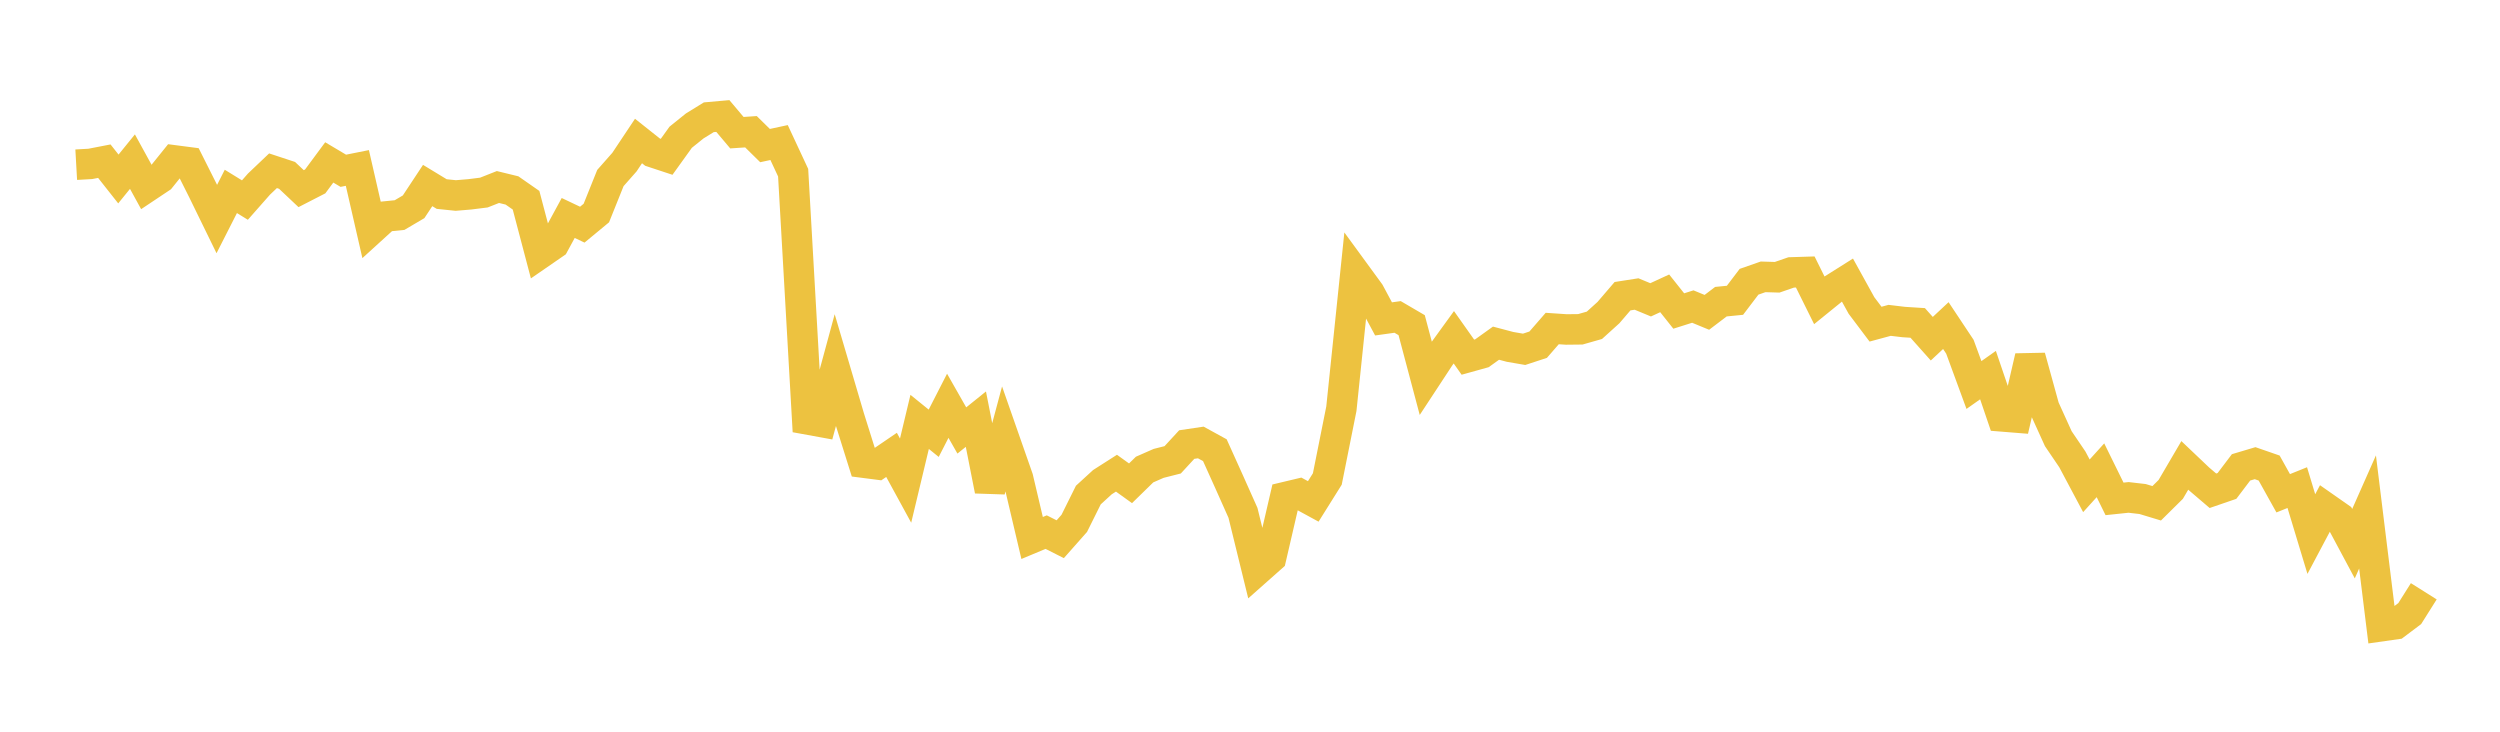 <svg width="164" height="48" xmlns="http://www.w3.org/2000/svg" xmlns:xlink="http://www.w3.org/1999/xlink"><path fill="none" stroke="rgb(237,194,64)" stroke-width="2" d="M5,10.804L5.922,10.752L6.844,10.573L7.766,11.741L8.689,10.603L9.611,12.284L10.533,11.669L11.455,10.524L12.377,10.644L13.299,12.481L14.222,14.37L15.144,12.556L16.066,13.124L16.988,12.078L17.91,11.201L18.832,11.505L19.754,12.375L20.677,11.901L21.599,10.654L22.521,11.203L23.443,11.018L24.365,15.041L25.287,14.202L26.21,14.109L27.132,13.566L28.054,12.17L28.976,12.73L29.898,12.825L30.82,12.748L31.743,12.632L32.665,12.268L33.587,12.493L34.509,13.135L35.431,16.632L36.353,15.996L37.275,14.299L38.198,14.738L39.12,13.975L40.042,11.679L40.964,10.634L41.886,9.25L42.808,9.982L43.731,10.287L44.653,9.003L45.575,8.261L46.497,7.693L47.419,7.611L48.341,8.704L49.263,8.642L50.186,9.55L51.108,9.351L52.03,11.328L52.952,27.512L53.874,27.68L54.796,24.282L55.719,27.41L56.641,30.35L57.563,30.469L58.485,29.84L59.407,31.529L60.329,27.676L61.251,28.422L62.174,26.619L63.096,28.239L64.018,27.497L64.94,32.18L65.862,28.74L66.784,31.375L67.707,35.292L68.629,34.907L69.551,35.373L70.473,34.331L71.395,32.475L72.317,31.631L73.24,31.041L74.162,31.704L75.084,30.803L76.006,30.398L76.928,30.164L77.85,29.163L78.772,29.026L79.695,29.533L80.617,31.576L81.539,33.642L82.461,37.405L83.383,36.588L84.305,32.611L85.228,32.391L86.15,32.893L87.072,31.421L87.994,26.812L88.916,17.938L89.838,19.2L90.76,20.92L91.683,20.791L92.605,21.33L93.527,24.802L94.449,23.398L95.371,22.125L96.293,23.43L97.216,23.173L98.138,22.512L99.06,22.756L99.982,22.915L100.904,22.612L101.826,21.551L102.749,21.613L103.671,21.603L104.593,21.34L105.515,20.506L106.437,19.431L107.359,19.287L108.281,19.669L109.204,19.243L110.126,20.402L111.048,20.11L111.97,20.49L112.892,19.79L113.814,19.699L114.737,18.483L115.659,18.161L116.581,18.189L117.503,17.871L118.425,17.842L119.347,19.701L120.269,18.954L121.192,18.372L122.114,20.041L123.036,21.265L123.958,21.015L124.88,21.125L125.802,21.184L126.725,22.219L127.647,21.359L128.569,22.746L129.491,25.257L130.413,24.607L131.335,27.316L132.257,27.39L133.18,23.403L134.102,26.746L135.024,28.777L135.946,30.136L136.868,31.869L137.79,30.85L138.713,32.727L139.635,32.63L140.557,32.737L141.479,33.016L142.401,32.104L143.323,30.53L144.246,31.407L145.168,32.194L146.09,31.877L147.012,30.659L147.934,30.384L148.856,30.704L149.778,32.359L150.701,31.987L151.623,35.035L152.545,33.297L153.467,33.942L154.389,35.665L155.311,33.584L156.234,41.076L157.156,40.945L158.078,40.252L159,38.788"></path></svg>